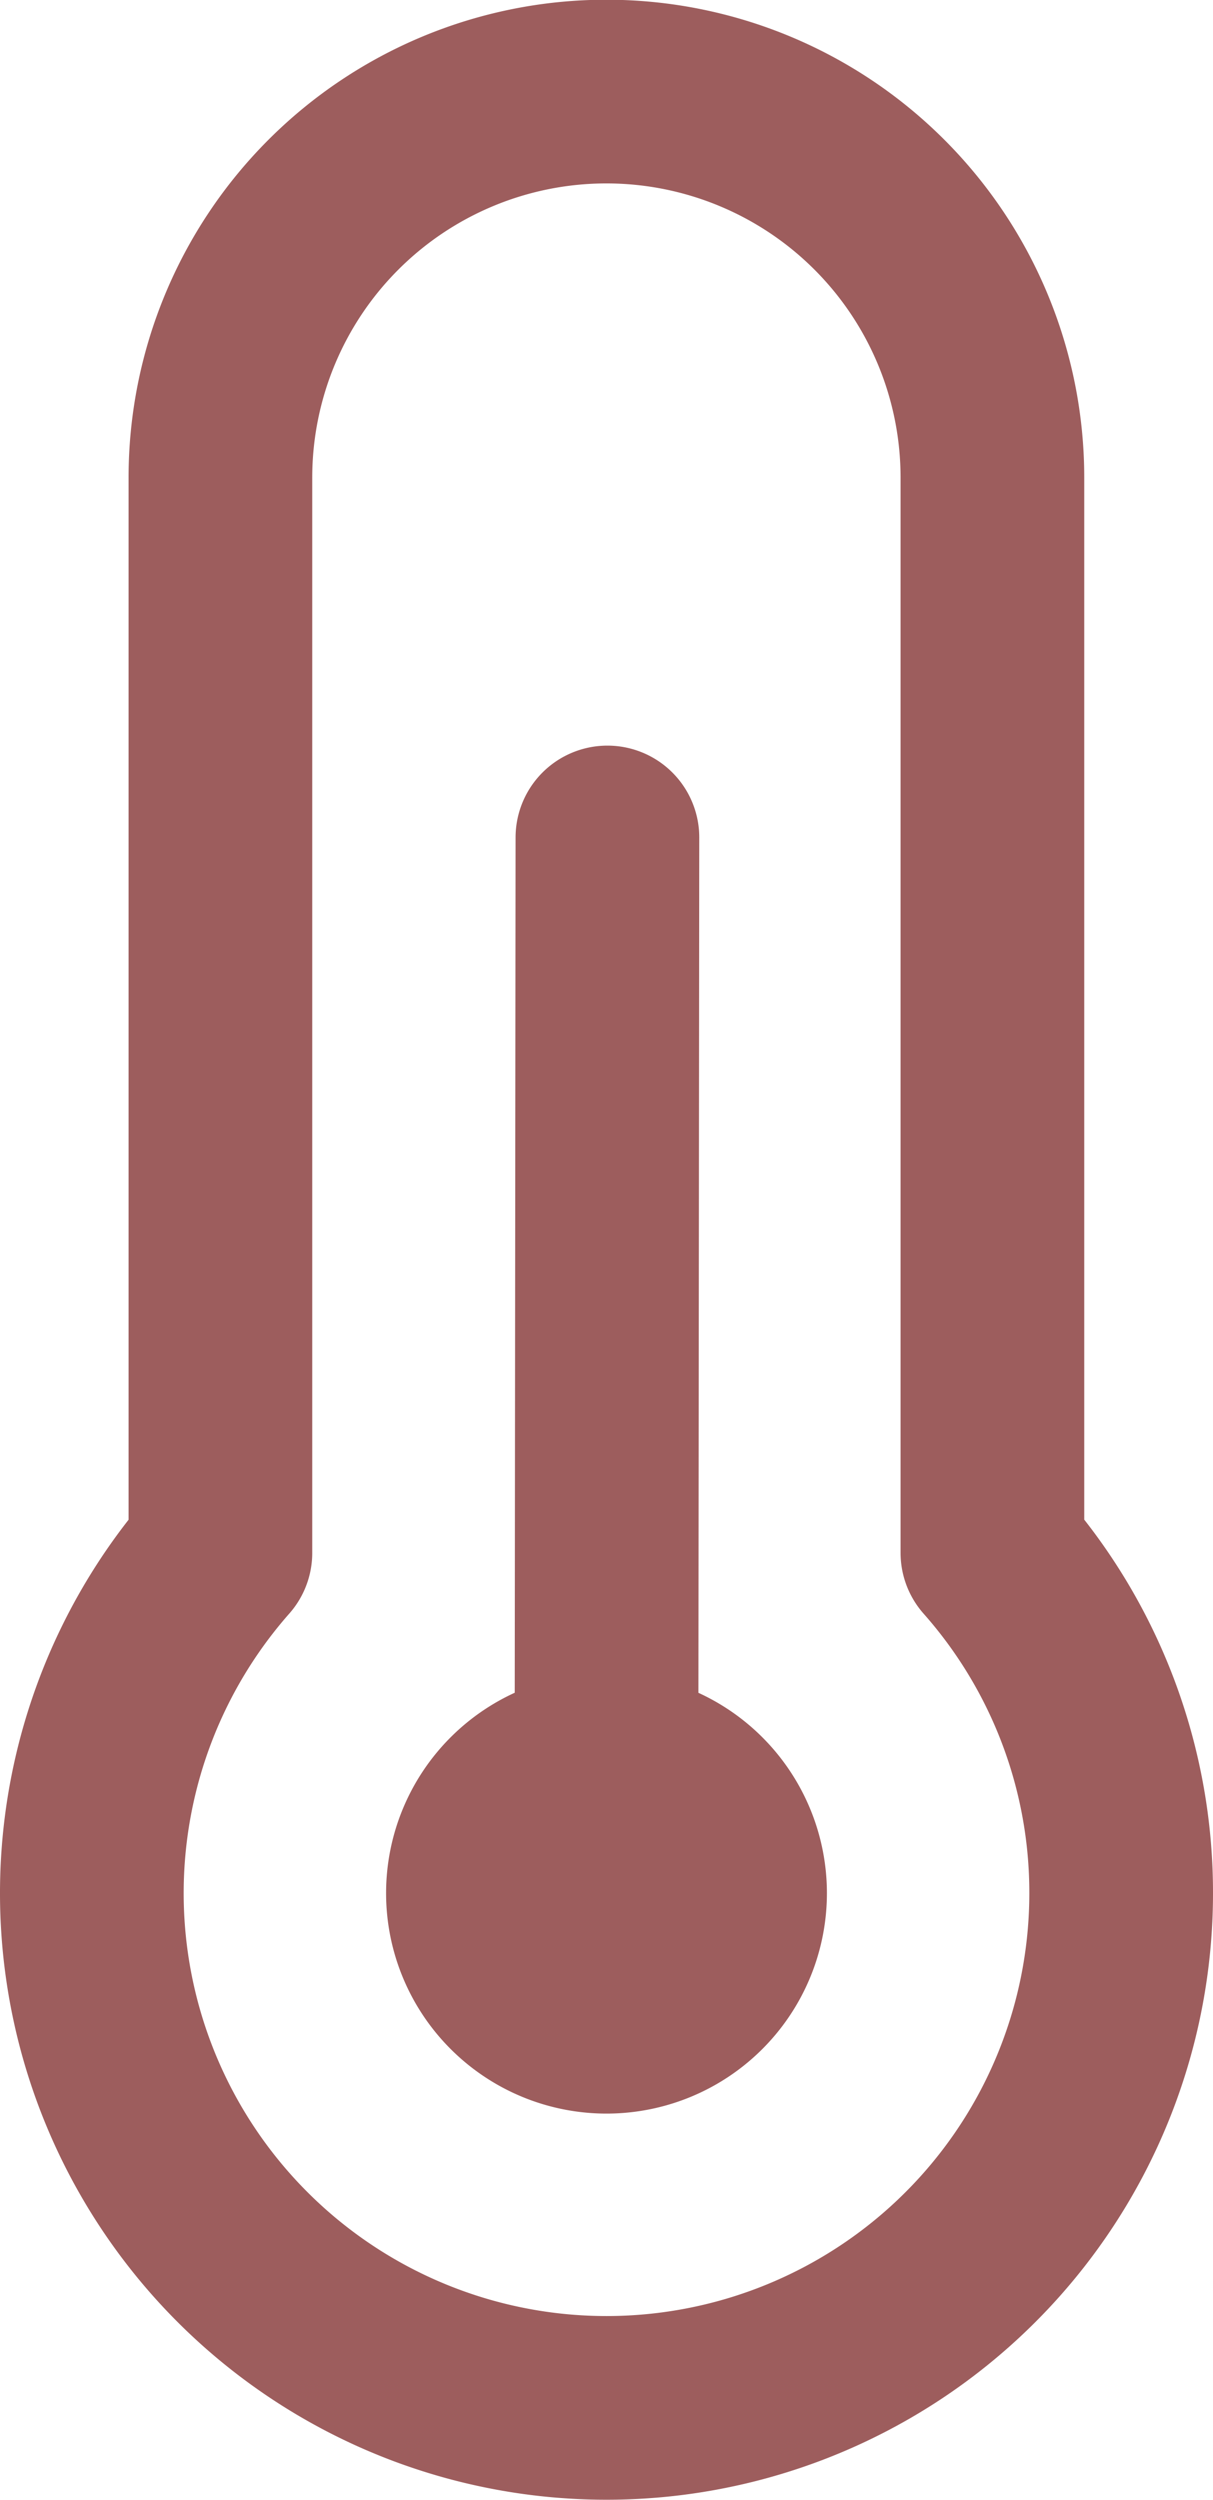 <svg xmlns="http://www.w3.org/2000/svg" width="19.812" height="40.826" viewBox="0 0 19.812 40.826">
  <path id="temperature-half-svgrepo-com" d="M16.406,30.318a2.1,2.1,0,1,0,2.1,2.1A2.1,2.1,0,0,0,16.406,30.318Zm0,0,.015-15.141M16.406,32.42l.015.015m8.391-.015A8.406,8.406,0,1,1,10.1,26.86V9.3a6.3,6.3,0,1,1,12.609,0V26.86A8.373,8.373,0,0,1,24.812,32.42Z" transform="translate(-6.5 -1.5)" fill="none" stroke="#9d5d5d" stroke-linecap="round" stroke-linejoin="round" stroke-width="3"/>
</svg>
